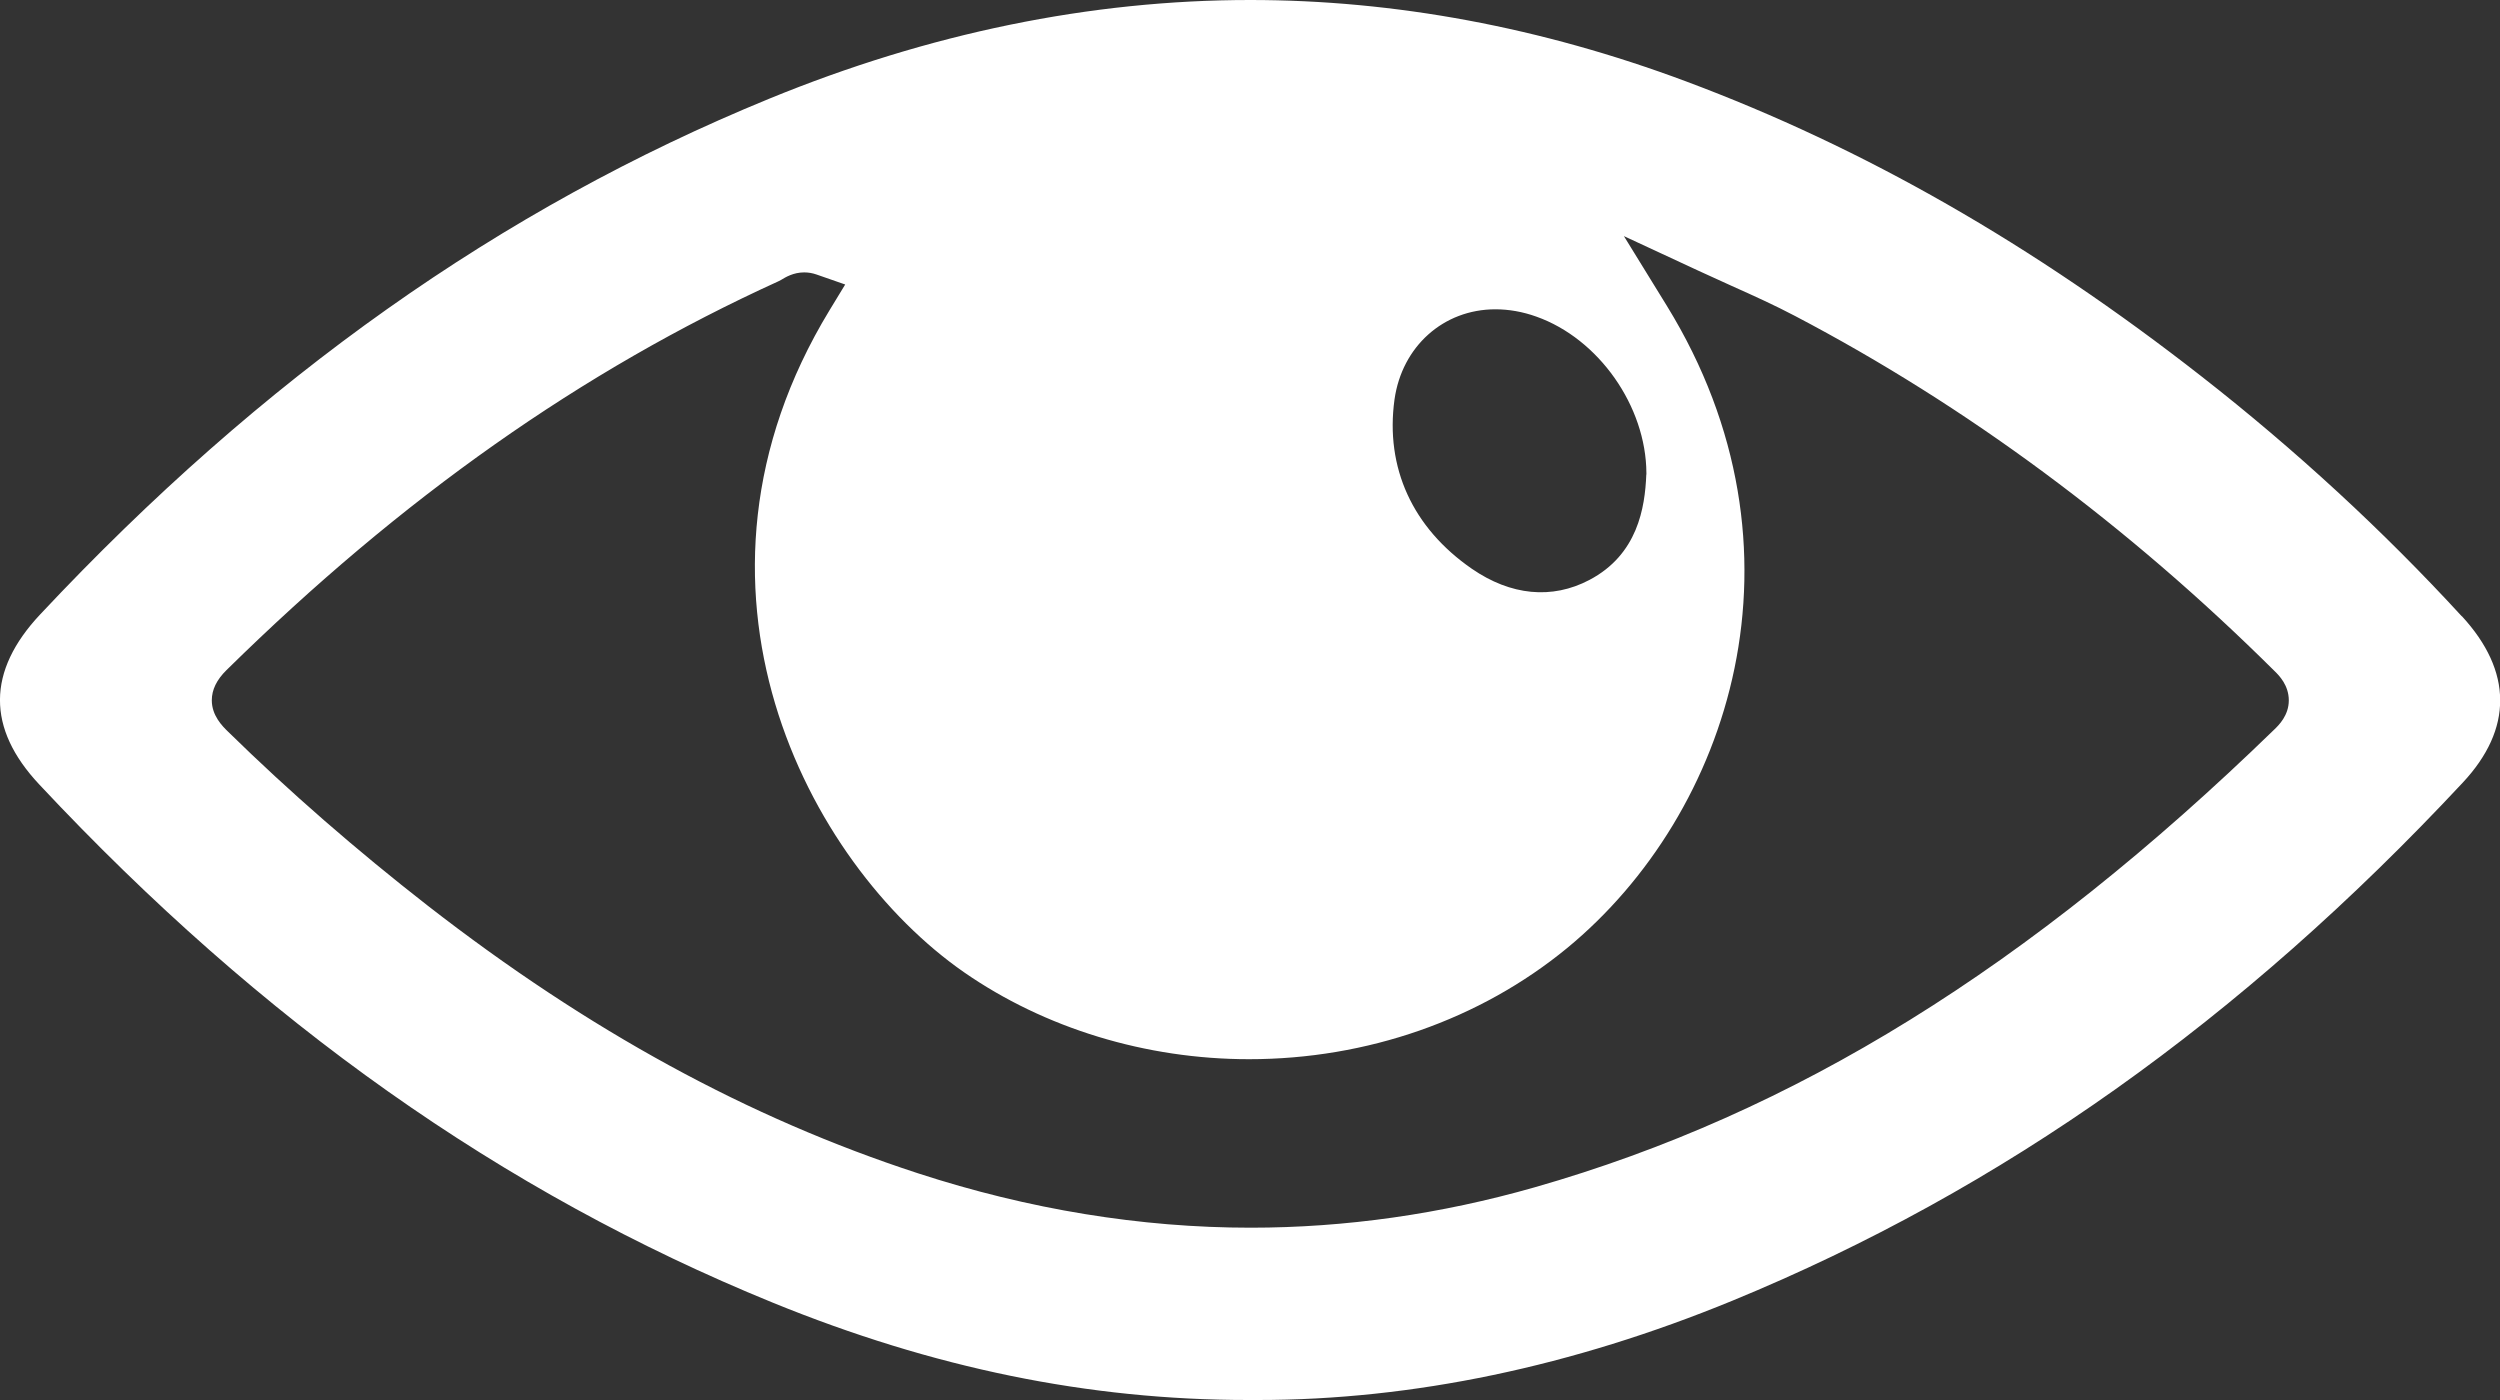 <svg width="25" height="14" viewBox="0 0 25 14" fill="none" xmlns="http://www.w3.org/2000/svg">
<rect x="0" y="0" width="25" height="14" fill="#333333" stroke="none"/>
<path d="M24.618 6.163C23.833 5.308 22.957 4.5 22.015 3.764C20.326 2.443 18.639 1.478 16.858 0.813C15.412 0.273 13.947 0 12.501 0C10.907 0 9.289 0.332 7.69 0.988C5.007 2.088 2.622 3.775 0.401 6.145C-0.131 6.712 -0.134 7.283 0.392 7.844C2.622 10.227 5.021 11.922 7.724 13.025C9.331 13.681 10.887 14 12.483 14H12.578C14.127 14 15.723 13.665 17.324 13.007C20.02 11.898 22.409 10.204 24.627 7.827C25.129 7.29 25.127 6.714 24.619 6.162L24.618 6.163ZM8.295 3.103C6.62 5.858 8.072 8.631 9.638 9.721C10.447 10.283 11.459 10.592 12.49 10.592C13.67 10.592 14.8 10.197 15.672 9.48C17.304 8.136 18.17 5.5 16.669 3.059L16.239 2.361L16.988 2.709C17.101 2.761 17.209 2.81 17.317 2.859C17.538 2.958 17.746 3.052 17.951 3.16C19.665 4.059 21.278 5.253 22.747 6.712C22.79 6.754 22.888 6.852 22.888 7.004C22.888 7.154 22.787 7.253 22.743 7.295C20.291 9.677 17.942 11.132 15.347 11.873C14.409 12.141 13.454 12.277 12.507 12.277C11.407 12.277 10.288 12.094 9.18 11.733C7.486 11.181 5.883 10.305 4.279 9.058C3.564 8.501 2.892 7.916 2.282 7.318C2.224 7.262 2.118 7.156 2.118 7.003C2.118 6.898 2.166 6.798 2.266 6.7C4.016 4.978 5.821 3.707 7.782 2.814L7.811 2.799C7.854 2.773 7.933 2.724 8.042 2.724C8.084 2.724 8.125 2.731 8.165 2.745L8.452 2.845L8.295 3.103ZM16.463 4.745C16.45 5.077 16.377 5.546 15.893 5.8C15.52 5.996 15.108 5.956 14.719 5.688C14.125 5.278 13.851 4.676 13.945 3.995C14.02 3.464 14.435 3.093 14.954 3.093C15.088 3.093 15.226 3.117 15.363 3.166C15.987 3.387 16.461 4.062 16.464 4.731V4.746L16.463 4.745Z" fill="white"/>
</svg>
